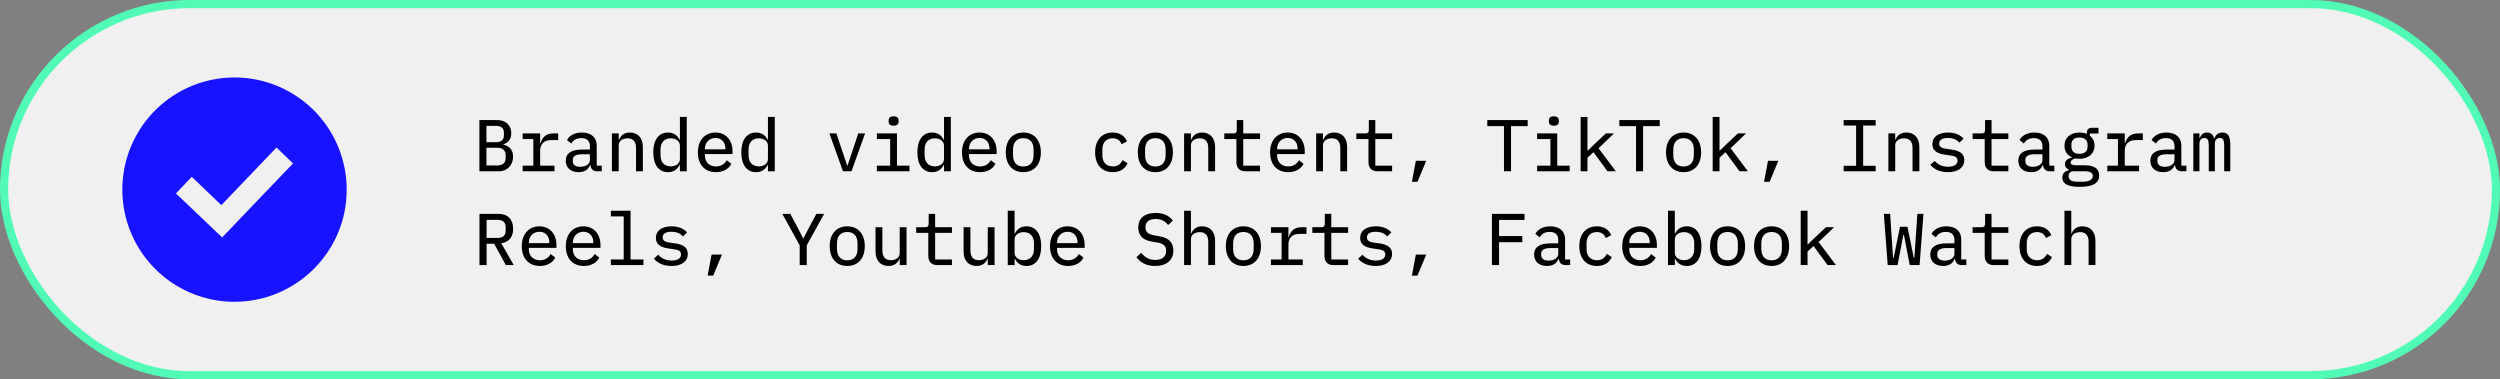 <?xml version="1.0" encoding="UTF-8"?> <svg xmlns="http://www.w3.org/2000/svg" width="613" height="93" viewBox="0 0 613 93" fill="none"><rect x="0" y="0" width="613" height="93" fill="#808080" stroke="none"/> <rect x="1" y="1" width="611" height="91" rx="45.5" fill="#F0F0F0" stroke="#51FBB6" stroke-width="2"></rect> <path d="M117.548 42H122.354C124.388 42 125.81 40.452 125.81 38.418C125.81 36.672 124.82 35.79 123.38 35.448V35.394C124.568 35.016 125.36 34.17 125.36 32.694C125.36 30.714 124.046 29.436 121.832 29.436H117.548V42ZM119.276 40.578V36.222H121.832C123.2 36.222 123.992 36.816 123.992 38.04V38.742C123.992 40.002 123.2 40.578 121.832 40.578H119.276ZM119.276 34.872V30.858H121.562C122.822 30.858 123.56 31.398 123.56 32.532V33.198C123.56 34.35 122.822 34.872 121.562 34.872H119.276ZM128.161 42H135.955V40.614H132.445V36.834C132.445 35.466 133.345 34.35 135.073 34.35H136.873V32.712H135.649C133.723 32.712 132.895 33.864 132.553 35.106H132.445V32.712H128.161V34.098H130.771V40.614H128.161V42ZM147.558 42V40.614H146.316V35.7C146.316 33.666 144.912 32.496 142.662 32.496C140.736 32.496 139.512 33.378 139.026 34.35L140.088 35.196C140.574 34.368 141.312 33.864 142.536 33.864C143.904 33.864 144.642 34.53 144.642 35.844V36.672H142.752C139.98 36.672 138.72 37.644 138.72 39.408C138.72 41.154 139.962 42.216 141.87 42.216C143.364 42.216 144.282 41.55 144.678 40.47H144.768C144.876 41.37 145.362 42 146.46 42H147.558ZM142.266 40.902C141.15 40.902 140.448 40.434 140.448 39.534V39.156C140.448 38.292 141.186 37.824 142.77 37.824H144.642V39.264C144.642 40.2 143.652 40.902 142.266 40.902ZM151.709 42V35.628C151.709 34.458 152.789 33.918 153.887 33.918C155.237 33.918 155.957 34.71 155.957 36.312V42H157.631V36.024C157.631 33.774 156.353 32.496 154.445 32.496C152.915 32.496 152.177 33.324 151.781 34.26H151.709V32.712H150.035V42H151.709ZM166.714 42H168.388V28.68H166.714V34.26H166.624C166.066 33.126 165.13 32.496 163.78 32.496C161.566 32.496 160.18 34.26 160.18 37.356C160.18 40.452 161.566 42.216 163.78 42.216C165.13 42.216 166.066 41.586 166.624 40.452H166.714V42ZM164.464 40.794C162.88 40.794 161.962 39.732 161.962 38.13V36.582C161.962 34.98 162.88 33.918 164.464 33.918C165.67 33.918 166.714 34.548 166.714 35.736V38.976C166.714 40.164 165.67 40.794 164.464 40.794ZM175.545 42.216C177.417 42.216 178.731 41.352 179.325 40.164L178.191 39.282C177.687 40.236 176.769 40.812 175.563 40.812C173.871 40.812 172.845 39.696 172.845 38.148V37.77H179.613V37.068C179.613 34.386 177.975 32.496 175.419 32.496C172.863 32.496 171.117 34.386 171.117 37.374C171.117 40.326 172.791 42.216 175.545 42.216ZM175.437 33.828C176.895 33.828 177.867 34.872 177.867 36.42V36.618H172.845V36.474C172.845 34.944 173.925 33.828 175.437 33.828ZM188.3 42H189.974V28.68H188.3V34.26H188.21C187.652 33.126 186.716 32.496 185.366 32.496C183.152 32.496 181.766 34.26 181.766 37.356C181.766 40.452 183.152 42.216 185.366 42.216C186.716 42.216 187.652 41.586 188.21 40.452H188.3V42ZM186.05 40.794C184.466 40.794 183.548 39.732 183.548 38.13V36.582C183.548 34.98 184.466 33.918 186.05 33.918C187.256 33.918 188.3 34.548 188.3 35.736V38.976C188.3 40.164 187.256 40.794 186.05 40.794ZM208.788 42L212.118 32.712H210.444L209.148 36.618L207.816 40.596H207.726L206.394 36.618L205.08 32.712H203.37L206.7 42H208.788ZM219.113 30.822C220.013 30.822 220.337 30.39 220.337 29.85V29.508C220.337 28.95 220.013 28.518 219.113 28.518C218.213 28.518 217.889 28.95 217.889 29.508V29.85C217.889 30.39 218.213 30.822 219.113 30.822ZM215.009 42H223.001V40.614H219.941V32.712H215.009V34.098H218.267V40.614H215.009V42ZM231.472 42H233.146V28.68H231.472V34.26H231.382C230.824 33.126 229.888 32.496 228.538 32.496C226.324 32.496 224.938 34.26 224.938 37.356C224.938 40.452 226.324 42.216 228.538 42.216C229.888 42.216 230.824 41.586 231.382 40.452H231.472V42ZM229.222 40.794C227.638 40.794 226.72 39.732 226.72 38.13V36.582C226.72 34.98 227.638 33.918 229.222 33.918C230.428 33.918 231.472 34.548 231.472 35.736V38.976C231.472 40.164 230.428 40.794 229.222 40.794ZM240.303 42.216C242.175 42.216 243.489 41.352 244.083 40.164L242.949 39.282C242.445 40.236 241.527 40.812 240.321 40.812C238.629 40.812 237.603 39.696 237.603 38.148V37.77H244.371V37.068C244.371 34.386 242.733 32.496 240.177 32.496C237.621 32.496 235.875 34.386 235.875 37.374C235.875 40.326 237.549 42.216 240.303 42.216ZM240.195 33.828C241.653 33.828 242.625 34.872 242.625 36.42V36.618H237.603V36.474C237.603 34.944 238.683 33.828 240.195 33.828ZM250.916 42.216C253.58 42.216 255.218 40.326 255.218 37.356C255.218 34.386 253.58 32.496 250.916 32.496C248.252 32.496 246.614 34.386 246.614 37.356C246.614 40.326 248.252 42.216 250.916 42.216ZM250.916 40.83C249.386 40.83 248.396 39.912 248.396 38.04V36.672C248.396 34.8 249.386 33.882 250.916 33.882C252.446 33.882 253.436 34.8 253.436 36.672V38.04C253.436 39.912 252.446 40.83 250.916 40.83ZM272.844 42.216C274.734 42.216 275.922 41.298 276.48 40.038L275.274 39.246C274.806 40.2 274.05 40.812 272.862 40.812C271.206 40.812 270.306 39.696 270.306 38.148V36.564C270.306 35.016 271.224 33.9 272.826 33.9C273.942 33.9 274.68 34.458 275.022 35.376L276.336 34.656C275.796 33.378 274.662 32.496 272.826 32.496C270.144 32.496 268.524 34.404 268.524 37.356C268.524 40.308 270.126 42.216 272.844 42.216ZM283.295 42.216C285.959 42.216 287.597 40.326 287.597 37.356C287.597 34.386 285.959 32.496 283.295 32.496C280.631 32.496 278.993 34.386 278.993 37.356C278.993 40.326 280.631 42.216 283.295 42.216ZM283.295 40.83C281.765 40.83 280.775 39.912 280.775 38.04V36.672C280.775 34.8 281.765 33.882 283.295 33.882C284.825 33.882 285.815 34.8 285.815 36.672V38.04C285.815 39.912 284.825 40.83 283.295 40.83ZM292.018 42V35.628C292.018 34.458 293.098 33.918 294.196 33.918C295.546 33.918 296.266 34.71 296.266 36.312V42H297.939V36.024C297.939 33.774 296.662 32.496 294.754 32.496C293.224 32.496 292.486 33.324 292.09 34.26H292.018V32.712H290.344V42H292.018ZM308.966 42V40.614H304.844V34.098H308.966V32.712H304.844V29.436H303.26V31.812C303.26 32.478 303.008 32.712 302.36 32.712H300.2V34.098H303.17V39.768C303.17 41.082 303.872 42 305.384 42H308.966ZM315.853 42.216C317.725 42.216 319.039 41.352 319.633 40.164L318.499 39.282C317.995 40.236 317.077 40.812 315.871 40.812C314.179 40.812 313.153 39.696 313.153 38.148V37.77H319.921V37.068C319.921 34.386 318.283 32.496 315.727 32.496C313.171 32.496 311.425 34.386 311.425 37.374C311.425 40.326 313.099 42.216 315.853 42.216ZM315.745 33.828C317.203 33.828 318.175 34.872 318.175 36.42V36.618H313.153V36.474C313.153 34.944 314.233 33.828 315.745 33.828ZM324.396 42V35.628C324.396 34.458 325.476 33.918 326.574 33.918C327.924 33.918 328.644 34.71 328.644 36.312V42H330.318V36.024C330.318 33.774 329.04 32.496 327.132 32.496C325.602 32.496 324.864 33.324 324.468 34.26H324.396V32.712H322.722V42H324.396ZM341.345 42V40.614H337.223V34.098H341.345V32.712H337.223V29.436H335.639V31.812C335.639 32.478 335.387 32.712 334.739 32.712H332.579V34.098H335.549V39.768C335.549 41.082 336.251 42 337.763 42H341.345ZM346.198 44.574H347.566L349.708 39.426H347.17L346.198 44.574ZM374.588 30.93V29.436H364.688V30.93H368.774V42H370.502V30.93H374.588ZM381.007 30.822C381.907 30.822 382.231 30.39 382.231 29.85V29.508C382.231 28.95 381.907 28.518 381.007 28.518C380.107 28.518 379.783 28.95 379.783 29.508V29.85C379.783 30.39 380.107 30.822 381.007 30.822ZM376.903 42H384.895V40.614H381.835V32.712H376.903V34.098H380.161V40.614H376.903V42ZM387.57 42H389.244V38.67L390.72 37.32L394.158 42H396.21L391.962 36.348L395.76 32.712H393.762L390.882 35.412L389.334 36.924H389.244V28.68H387.57V42ZM406.967 30.93V29.436H397.067V30.93H401.153V42H402.881V30.93H406.967ZM412.81 42.216C415.474 42.216 417.112 40.326 417.112 37.356C417.112 34.386 415.474 32.496 412.81 32.496C410.146 32.496 408.508 34.386 408.508 37.356C408.508 40.326 410.146 42.216 412.81 42.216ZM412.81 40.83C411.28 40.83 410.29 39.912 410.29 38.04V36.672C410.29 34.8 411.28 33.882 412.81 33.882C414.34 33.882 415.33 34.8 415.33 36.672V38.04C415.33 39.912 414.34 40.83 412.81 40.83ZM419.949 42H421.623V38.67L423.099 37.32L426.537 42H428.589L424.341 36.348L428.139 32.712H426.141L423.261 35.412L421.713 36.924H421.623V28.68H419.949V42ZM432.542 44.574H433.91L436.052 39.426H433.514L432.542 44.574ZM459.906 42V40.65H456.846V30.786H459.906V29.436H452.058V30.786H455.118V40.65H452.058V42H459.906ZM464.705 42V35.628C464.705 34.458 465.785 33.918 466.883 33.918C468.233 33.918 468.953 34.71 468.953 36.312V42H470.627V36.024C470.627 33.774 469.349 32.496 467.441 32.496C465.911 32.496 465.173 33.324 464.777 34.26H464.705V32.712H463.031V42H464.705ZM477.64 42.216C480.088 42.216 481.636 41.118 481.636 39.264C481.636 37.302 479.89 36.87 478.486 36.672L477.028 36.456C476.218 36.33 475.48 36.096 475.48 35.196C475.48 34.314 476.236 33.828 477.604 33.828C479.17 33.828 479.998 34.44 480.448 34.98L481.474 33.972C480.61 33.054 479.368 32.496 477.676 32.496C475.408 32.496 473.824 33.468 473.824 35.34C473.824 37.302 475.588 37.734 476.974 37.932L478.432 38.148C479.26 38.274 479.98 38.508 479.98 39.39C479.98 40.416 479.026 40.884 477.676 40.884C476.236 40.884 475.228 40.362 474.382 39.462L473.32 40.416C474.238 41.514 475.678 42.216 477.64 42.216ZM492.447 42V40.614H488.325V34.098H492.447V32.712H488.325V29.436H486.741V31.812C486.741 32.478 486.489 32.712 485.841 32.712H483.681V34.098H486.651V39.768C486.651 41.082 487.353 42 488.865 42H492.447ZM503.726 42V40.614H502.484V35.7C502.484 33.666 501.08 32.496 498.83 32.496C496.904 32.496 495.68 33.378 495.194 34.35L496.256 35.196C496.742 34.368 497.48 33.864 498.704 33.864C500.072 33.864 500.81 34.53 500.81 35.844V36.672H498.92C496.148 36.672 494.888 37.644 494.888 39.408C494.888 41.154 496.13 42.216 498.038 42.216C499.532 42.216 500.45 41.55 500.846 40.47H500.936C501.044 41.37 501.53 42 502.628 42H503.726ZM498.434 40.902C497.318 40.902 496.616 40.434 496.616 39.534V39.156C496.616 38.292 497.354 37.824 498.938 37.824H500.81V39.264C500.81 40.2 499.82 40.902 498.434 40.902ZM514.717 43.044C514.717 41.514 513.691 40.524 511.243 40.524H509.191C508.327 40.524 507.715 40.416 507.715 39.84C507.715 39.264 508.381 38.976 508.885 38.85C509.191 38.922 509.533 38.94 509.875 38.94C512.107 38.94 513.583 37.662 513.583 35.718C513.583 34.692 513.169 33.846 512.431 33.288V32.748H514.555V31.344H512.863C512.035 31.344 511.675 31.884 511.675 32.604V32.838C511.171 32.604 510.559 32.496 509.875 32.496C507.661 32.496 506.203 33.774 506.203 35.718C506.203 37.05 506.869 38.058 508.003 38.562V38.652C507.031 38.886 506.329 39.3 506.329 40.254C506.329 40.902 506.671 41.316 507.247 41.55V41.748C506.257 42.018 505.681 42.54 505.681 43.548C505.681 44.97 506.851 45.816 509.947 45.816C513.133 45.816 514.717 44.934 514.717 43.044ZM513.151 43.134C513.151 44.07 512.251 44.556 510.667 44.556H509.227C507.769 44.556 507.211 43.926 507.211 43.152C507.211 42.612 507.499 42.234 508.039 42H511.243C512.665 42 513.151 42.45 513.151 43.134ZM509.875 37.716C508.525 37.716 507.913 37.014 507.913 35.97V35.466C507.913 34.422 508.525 33.72 509.875 33.72C511.243 33.72 511.873 34.422 511.873 35.466V35.97C511.873 37.014 511.243 37.716 509.875 37.716ZM516.708 42H524.502V40.614H520.992V36.834C520.992 35.466 521.892 34.35 523.62 34.35H525.42V32.712H524.196C522.27 32.712 521.442 33.864 521.1 35.106H520.992V32.712H516.708V34.098H519.318V40.614H516.708V42ZM536.105 42V40.614H534.863V35.7C534.863 33.666 533.459 32.496 531.209 32.496C529.283 32.496 528.059 33.378 527.573 34.35L528.635 35.196C529.121 34.368 529.859 33.864 531.083 33.864C532.451 33.864 533.189 34.53 533.189 35.844V36.672H531.299C528.527 36.672 527.267 37.644 527.267 39.408C527.267 41.154 528.509 42.216 530.417 42.216C531.911 42.216 532.829 41.55 533.225 40.47H533.315C533.423 41.37 533.909 42 535.007 42H536.105ZM530.813 40.902C529.697 40.902 528.995 40.434 528.995 39.534V39.156C528.995 38.292 529.733 37.824 531.317 37.824H533.189V39.264C533.189 40.2 532.199 40.902 530.813 40.902ZM539.302 42V35.214C539.302 34.296 539.806 33.828 540.526 33.828C541.3 33.828 541.588 34.314 541.588 35.754V42H543.082V35.214C543.082 34.296 543.604 33.828 544.288 33.828C545.08 33.828 545.368 34.314 545.368 35.754V42H546.862V35.52C546.862 33.558 546.412 32.496 544.936 32.496C543.838 32.496 543.262 33.126 542.938 33.972H542.866C542.74 33.09 542.182 32.496 541.156 32.496C540.148 32.496 539.68 33.108 539.392 33.846H539.302V32.712H537.808V42H539.302ZM119.312 59.762H121.166L124.028 65H125.972L122.912 59.636C124.784 59.402 125.828 58.088 125.828 56.126C125.828 53.822 124.55 52.436 122.192 52.436H117.566V65H119.312V59.762ZM119.312 58.34V53.912H122.048C123.308 53.912 123.992 54.542 123.992 55.694V56.558C123.992 57.71 123.308 58.34 122.048 58.34H119.312ZM132.373 65.216C134.245 65.216 135.559 64.352 136.153 63.164L135.019 62.282C134.515 63.236 133.597 63.812 132.391 63.812C130.699 63.812 129.673 62.696 129.673 61.148V60.77H136.441V60.068C136.441 57.386 134.803 55.496 132.247 55.496C129.691 55.496 127.945 57.386 127.945 60.374C127.945 63.326 129.619 65.216 132.373 65.216ZM132.265 56.828C133.723 56.828 134.695 57.872 134.695 59.42V59.618H129.673V59.474C129.673 57.944 130.753 56.828 132.265 56.828ZM143.166 65.216C145.038 65.216 146.352 64.352 146.946 63.164L145.812 62.282C145.308 63.236 144.39 63.812 143.184 63.812C141.492 63.812 140.466 62.696 140.466 61.148V60.77H147.234V60.068C147.234 57.386 145.596 55.496 143.04 55.496C140.484 55.496 138.738 57.386 138.738 60.374C138.738 63.326 140.412 65.216 143.166 65.216ZM143.058 56.828C144.516 56.828 145.488 57.872 145.488 59.42V59.618H140.466V59.474C140.466 57.944 141.546 56.828 143.058 56.828ZM149.783 65H157.775V63.614H154.607V51.68H149.783V53.066H152.933V63.614H149.783V65ZM164.644 65.216C167.092 65.216 168.64 64.118 168.64 62.264C168.64 60.302 166.894 59.87 165.49 59.672L164.032 59.456C163.222 59.33 162.484 59.096 162.484 58.196C162.484 57.314 163.24 56.828 164.608 56.828C166.174 56.828 167.002 57.44 167.452 57.98L168.478 56.972C167.614 56.054 166.372 55.496 164.68 55.496C162.412 55.496 160.828 56.468 160.828 58.34C160.828 60.302 162.592 60.734 163.978 60.932L165.436 61.148C166.264 61.274 166.984 61.508 166.984 62.39C166.984 63.416 166.03 63.884 164.68 63.884C163.24 63.884 162.232 63.362 161.386 62.462L160.324 63.416C161.242 64.514 162.682 65.216 164.644 65.216ZM173.511 67.574H174.879L177.021 62.426H174.483L173.511 67.574ZM197.815 65V60.158L202.081 52.436H200.173L198.463 55.64L197.005 58.43H196.915L195.493 55.64L193.783 52.436H191.821L196.087 60.158V65H197.815ZM207.744 65.216C210.408 65.216 212.046 63.326 212.046 60.356C212.046 57.386 210.408 55.496 207.744 55.496C205.08 55.496 203.442 57.386 203.442 60.356C203.442 63.326 205.08 65.216 207.744 65.216ZM207.744 63.83C206.214 63.83 205.224 62.912 205.224 61.04V59.672C205.224 57.8 206.214 56.882 207.744 56.882C209.274 56.882 210.264 57.8 210.264 59.672V61.04C210.264 62.912 209.274 63.83 207.744 63.83ZM220.607 65H222.281V55.712H220.607V62.084C220.607 63.254 219.527 63.794 218.429 63.794C217.079 63.794 216.359 63.002 216.359 61.4V55.712H214.685V61.688C214.685 63.938 215.963 65.216 217.871 65.216C219.401 65.216 220.139 64.388 220.535 63.452H220.607V65ZM233.416 65V63.614H229.294V57.098H233.416V55.712H229.294V52.436H227.71V54.812C227.71 55.478 227.458 55.712 226.81 55.712H224.65V57.098H227.62V62.768C227.62 64.082 228.322 65 229.834 65H233.416ZM242.193 65H243.867V55.712H242.193V62.084C242.193 63.254 241.113 63.794 240.015 63.794C238.665 63.794 237.945 63.002 237.945 61.4V55.712H236.271V61.688C236.271 63.938 237.549 65.216 239.457 65.216C240.987 65.216 241.725 64.388 242.121 63.452H242.193V65ZM247.1 65H248.774V63.452H248.864C249.422 64.586 250.358 65.216 251.708 65.216C253.922 65.216 255.308 63.452 255.308 60.356C255.308 57.26 253.922 55.496 251.708 55.496C250.358 55.496 249.422 56.126 248.864 57.26H248.774V51.68H247.1V65ZM251.024 63.794C249.818 63.794 248.774 63.164 248.774 61.976V58.736C248.774 57.548 249.818 56.918 251.024 56.918C252.608 56.918 253.526 57.98 253.526 59.582V61.13C253.526 62.732 252.608 63.794 251.024 63.794ZM261.889 65.216C263.761 65.216 265.075 64.352 265.669 63.164L264.535 62.282C264.031 63.236 263.113 63.812 261.907 63.812C260.215 63.812 259.189 62.696 259.189 61.148V60.77H265.957V60.068C265.957 57.386 264.319 55.496 261.763 55.496C259.207 55.496 257.461 57.386 257.461 60.374C257.461 63.326 259.135 65.216 261.889 65.216ZM261.781 56.828C263.239 56.828 264.211 57.872 264.211 59.42V59.618H259.189V59.474C259.189 57.944 260.269 56.828 261.781 56.828ZM283.223 65.216C286.085 65.216 287.705 63.758 287.705 61.418C287.705 59.726 286.823 58.376 284.447 57.962L283.097 57.728C281.423 57.44 280.865 56.792 280.865 55.712C280.865 54.38 281.747 53.696 283.349 53.696C284.825 53.696 285.743 54.29 286.427 55.172L287.579 54.092C286.733 52.922 285.347 52.22 283.367 52.22C280.739 52.22 279.101 53.444 279.101 55.766C279.101 57.404 279.911 58.826 282.341 59.222L283.727 59.456C285.347 59.726 285.941 60.338 285.941 61.49C285.941 62.912 285.005 63.74 283.295 63.74C281.855 63.74 280.811 63.182 279.839 61.994L278.651 63.056C279.605 64.334 281.009 65.216 283.223 65.216ZM290.344 65H292.018V58.628C292.018 57.458 293.098 56.918 294.196 56.918C295.546 56.918 296.266 57.71 296.266 59.312V65H297.939V59.024C297.939 56.774 296.662 55.496 294.754 55.496C293.224 55.496 292.486 56.324 292.09 57.26H292.018V51.68H290.344V65ZM304.88 65.216C307.544 65.216 309.182 63.326 309.182 60.356C309.182 57.386 307.544 55.496 304.88 55.496C302.216 55.496 300.578 57.386 300.578 60.356C300.578 63.326 302.216 65.216 304.88 65.216ZM304.88 63.83C303.35 63.83 302.36 62.912 302.36 61.04V59.672C302.36 57.8 303.35 56.882 304.88 56.882C306.41 56.882 307.4 57.8 307.4 59.672V61.04C307.4 62.912 306.41 63.83 304.88 63.83ZM311.641 65H319.435V63.614H315.925V59.834C315.925 58.466 316.825 57.35 318.553 57.35H320.353V55.712H319.129C317.203 55.712 316.375 56.864 316.033 58.106H315.925V55.712H311.641V57.098H314.251V63.614H311.641V65ZM330.552 65V63.614H326.43V57.098H330.552V55.712H326.43V52.436H324.846V54.812C324.846 55.478 324.594 55.712 323.946 55.712H321.786V57.098H324.756V62.768C324.756 64.082 325.458 65 326.97 65H330.552ZM337.331 65.216C339.779 65.216 341.327 64.118 341.327 62.264C341.327 60.302 339.581 59.87 338.177 59.672L336.719 59.456C335.909 59.33 335.171 59.096 335.171 58.196C335.171 57.314 335.927 56.828 337.295 56.828C338.861 56.828 339.689 57.44 340.139 57.98L341.165 56.972C340.301 56.054 339.059 55.496 337.367 55.496C335.099 55.496 333.515 56.468 333.515 58.34C333.515 60.302 335.279 60.734 336.665 60.932L338.123 61.148C338.951 61.274 339.671 61.508 339.671 62.39C339.671 63.416 338.717 63.884 337.367 63.884C335.927 63.884 334.919 63.362 334.073 62.462L333.011 63.416C333.929 64.514 335.369 65.216 337.331 65.216ZM346.198 67.574H347.566L349.708 62.426H347.17L346.198 67.574ZM367.568 65V59.384H373.274V57.89H367.568V53.93H373.814V52.436H365.822V65H367.568ZM385.003 65V63.614H383.761V58.7C383.761 56.666 382.357 55.496 380.107 55.496C378.181 55.496 376.957 56.378 376.471 57.35L377.533 58.196C378.019 57.368 378.757 56.864 379.981 56.864C381.349 56.864 382.087 57.53 382.087 58.844V59.672H380.197C377.425 59.672 376.165 60.644 376.165 62.408C376.165 64.154 377.407 65.216 379.315 65.216C380.809 65.216 381.727 64.55 382.123 63.47H382.213C382.321 64.37 382.807 65 383.905 65H385.003ZM379.711 63.902C378.595 63.902 377.893 63.434 377.893 62.534V62.156C377.893 61.292 378.631 60.824 380.215 60.824H382.087V62.264C382.087 63.2 381.097 63.902 379.711 63.902ZM391.566 65.216C393.456 65.216 394.644 64.298 395.202 63.038L393.996 62.246C393.528 63.2 392.772 63.812 391.584 63.812C389.928 63.812 389.028 62.696 389.028 61.148V59.564C389.028 58.016 389.946 56.9 391.548 56.9C392.664 56.9 393.402 57.458 393.744 58.376L395.058 57.656C394.518 56.378 393.384 55.496 391.548 55.496C388.866 55.496 387.246 57.404 387.246 60.356C387.246 63.308 388.848 65.216 391.566 65.216ZM402.197 65.216C404.069 65.216 405.383 64.352 405.977 63.164L404.843 62.282C404.339 63.236 403.421 63.812 402.215 63.812C400.523 63.812 399.497 62.696 399.497 61.148V60.77H406.265V60.068C406.265 57.386 404.627 55.496 402.071 55.496C399.515 55.496 397.769 57.386 397.769 60.374C397.769 63.326 399.443 65.216 402.197 65.216ZM402.089 56.828C403.547 56.828 404.519 57.872 404.519 59.42V59.618H399.497V59.474C399.497 57.944 400.577 56.828 402.089 56.828ZM408.994 65H410.668V63.452H410.758C411.316 64.586 412.252 65.216 413.602 65.216C415.816 65.216 417.202 63.452 417.202 60.356C417.202 57.26 415.816 55.496 413.602 55.496C412.252 55.496 411.316 56.126 410.758 57.26H410.668V51.68H408.994V65ZM412.918 63.794C411.712 63.794 410.668 63.164 410.668 61.976V58.736C410.668 57.548 411.712 56.918 412.918 56.918C414.502 56.918 415.42 57.98 415.42 59.582V61.13C415.42 62.732 414.502 63.794 412.918 63.794ZM423.603 65.216C426.267 65.216 427.905 63.326 427.905 60.356C427.905 57.386 426.267 55.496 423.603 55.496C420.939 55.496 419.301 57.386 419.301 60.356C419.301 63.326 420.939 65.216 423.603 65.216ZM423.603 63.83C422.073 63.83 421.083 62.912 421.083 61.04V59.672C421.083 57.8 422.073 56.882 423.603 56.882C425.133 56.882 426.123 57.8 426.123 59.672V61.04C426.123 62.912 425.133 63.83 423.603 63.83ZM434.396 65.216C437.06 65.216 438.698 63.326 438.698 60.356C438.698 57.386 437.06 55.496 434.396 55.496C431.732 55.496 430.094 57.386 430.094 60.356C430.094 63.326 431.732 65.216 434.396 65.216ZM434.396 63.83C432.866 63.83 431.876 62.912 431.876 61.04V59.672C431.876 57.8 432.866 56.882 434.396 56.882C435.926 56.882 436.916 57.8 436.916 59.672V61.04C436.916 62.912 435.926 63.83 434.396 63.83ZM441.535 65H443.209V61.67L444.685 60.32L448.123 65H450.175L445.927 59.348L449.725 55.712H447.727L444.847 58.412L443.299 59.924H443.209V51.68H441.535V65ZM465.281 65L466.703 57.602H466.847L468.269 65H470.681L471.635 52.436H470.141L469.655 59.546L469.403 63.218H469.259L467.711 55.604H465.875L464.327 63.218H464.183L463.931 59.546L463.463 52.436H461.915L462.869 65H465.281ZM482.14 65V63.614H480.898V58.7C480.898 56.666 479.494 55.496 477.244 55.496C475.318 55.496 474.094 56.378 473.608 57.35L474.67 58.196C475.156 57.368 475.894 56.864 477.118 56.864C478.486 56.864 479.224 57.53 479.224 58.844V59.672H477.334C474.562 59.672 473.302 60.644 473.302 62.408C473.302 64.154 474.544 65.216 476.452 65.216C477.946 65.216 478.864 64.55 479.26 63.47H479.35C479.458 64.37 479.944 65 481.042 65H482.14ZM476.848 63.902C475.732 63.902 475.03 63.434 475.03 62.534V62.156C475.03 61.292 475.768 60.824 477.352 60.824H479.224V62.264C479.224 63.2 478.234 63.902 476.848 63.902ZM492.447 65V63.614H488.325V57.098H492.447V55.712H488.325V52.436H486.741V54.812C486.741 55.478 486.489 55.712 485.841 55.712H483.681V57.098H486.651V62.768C486.651 64.082 487.353 65 488.865 65H492.447ZM499.496 65.216C501.386 65.216 502.574 64.298 503.132 63.038L501.926 62.246C501.458 63.2 500.702 63.812 499.514 63.812C497.858 63.812 496.958 62.696 496.958 61.148V59.564C496.958 58.016 497.876 56.9 499.478 56.9C500.594 56.9 501.332 57.458 501.674 58.376L502.988 57.656C502.448 56.378 501.314 55.496 499.478 55.496C496.796 55.496 495.176 57.404 495.176 60.356C495.176 63.308 496.778 65.216 499.496 65.216ZM506.203 65H507.877V58.628C507.877 57.458 508.957 56.918 510.055 56.918C511.405 56.918 512.125 57.71 512.125 59.312V65H513.799V59.024C513.799 56.774 512.521 55.496 510.613 55.496C509.083 55.496 508.345 56.324 507.949 57.26H507.877V51.68H506.203V65Z" fill="black"></path> <g clip-path="url(#clip0_301_2)"> <path d="M57.462 74C52.019 73.992 46.7 72.37 42.18 69.338C37.659 66.306 34.14 62.001 32.068 56.968C29.996 51.936 29.463 46.401 30.539 41.066C31.614 35.73 34.248 30.834 38.108 26.996C41.968 23.158 46.88 20.552 52.222 19.508C57.564 18.463 63.095 19.027 68.117 21.128C73.138 23.229 77.423 26.772 80.429 31.31C83.435 35.847 85.027 41.175 85.004 46.617C84.975 61.723 72.617 74.01 57.462 74ZM47.027 43.355L43.138 47.421L54.468 58.212L71.855 40.064L67.795 36.176L54.276 50.303L47.027 43.355Z" fill="#1712FF"></path> </g> <defs> <clipPath id="clip0_301_2"> <rect width="55" height="55" fill="white" transform="translate(30 19)"></rect> </clipPath> </defs> </svg> 